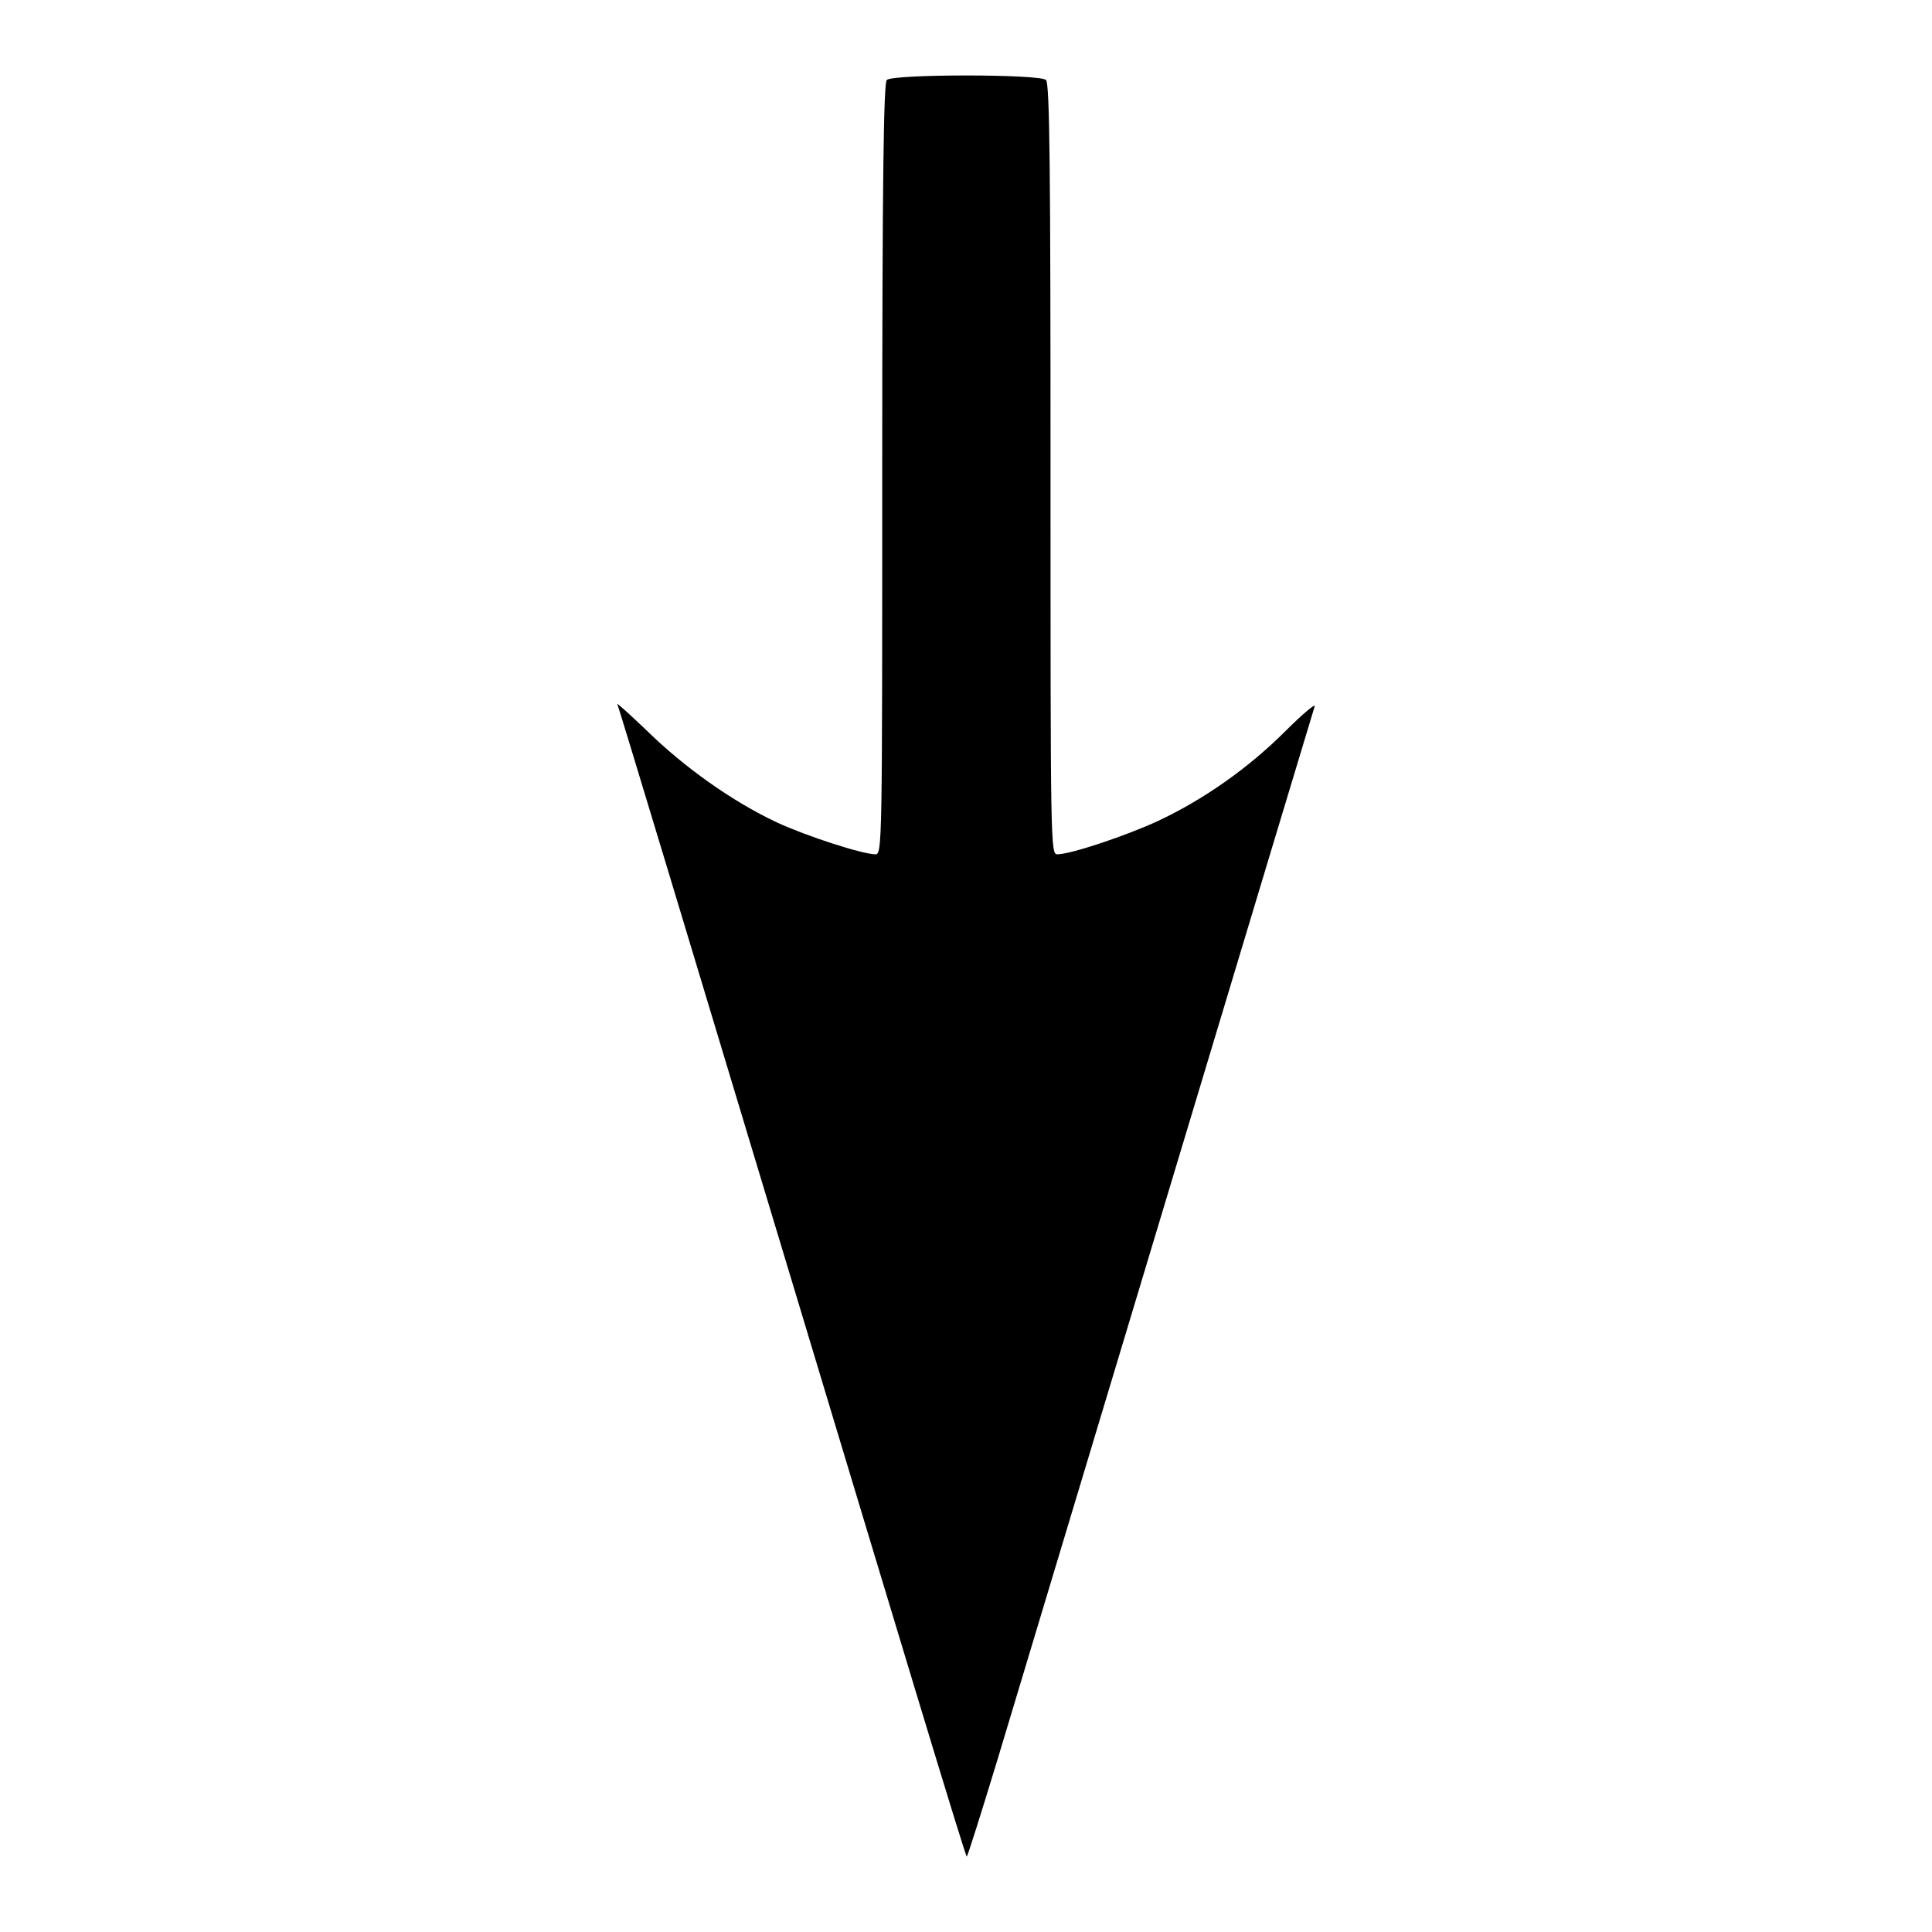 <?xml version="1.0" encoding="utf-8"?>
<!-- Svg Vector Icons : http://www.onlinewebfonts.com/icon -->
<!DOCTYPE svg PUBLIC "-//W3C//DTD SVG 1.1//EN" "http://www.w3.org/Graphics/SVG/1.1/DTD/svg11.dtd">
<svg version="1.1" xmlns="http://www.w3.org/2000/svg" xmlns:xlink="http://www.w3.org/1999/xlink" x="0px" y="0px" viewBox="0 0 256 256" enable-background="new 0 0 256 256" xml:space="preserve">
<g><g><g><path fill="#000000" d="M117.5,10.6c-0.4,0.4-0.6,12.5-0.6,51.6c0,49.7,0,51-0.9,51c-1.7,0-9.1-2.4-13-4.2c-6-2.8-12.4-7.4-17.2-12.1c-2.4-2.3-4.2-3.9-4-3.6C82,93.7,92.4,128.2,105,170c12.6,41.8,22.9,76,23.1,76c0.1,0,1.9-5.7,4-12.6c7.5-24.9,41.8-138.9,42.1-139.8c0.2-0.5-1.6,1-3.9,3.3c-4.9,4.9-10.9,9.1-16.9,11.9c-4.1,1.9-11.5,4.4-13.3,4.4c-0.9,0-0.9-1.3-0.9-51c0-39.1-0.1-51.2-0.6-51.6C137.8,9.8,118.3,9.8,117.5,10.6z"/></g></g></g>
</svg>